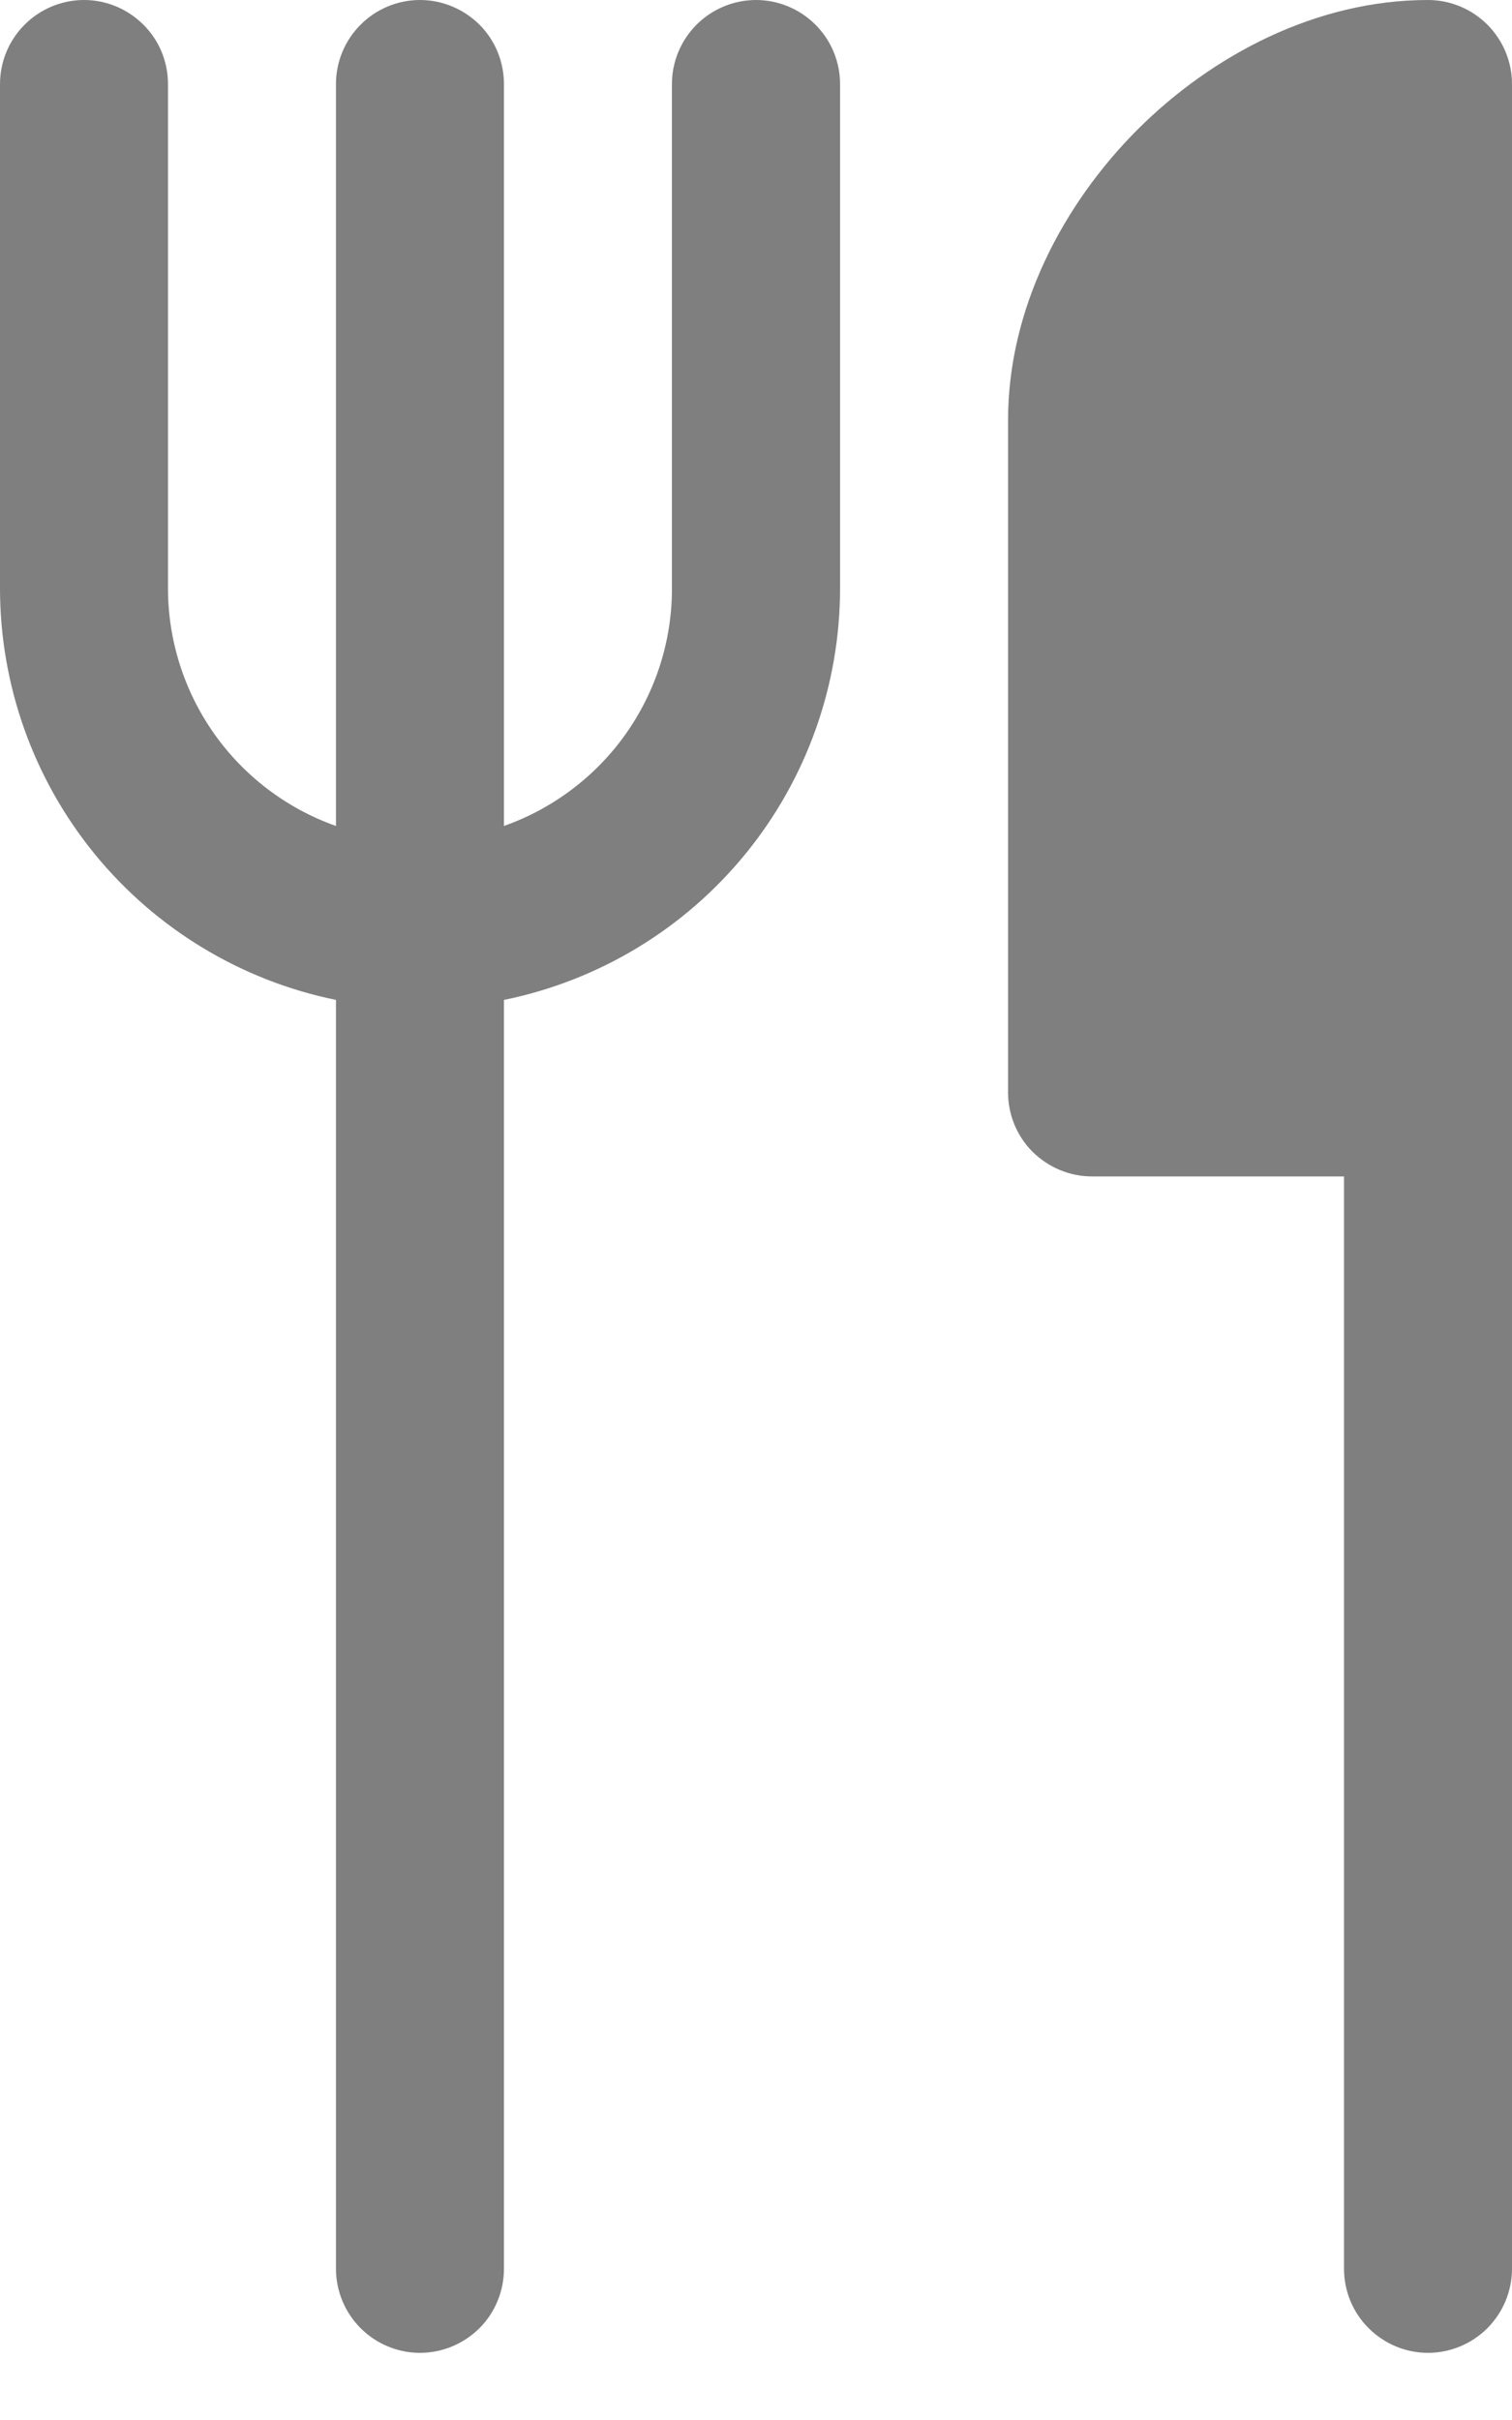 <svg width="10" height="16" viewBox="0 0 10 16" fill="none" xmlns="http://www.w3.org/2000/svg">
<path opacity="0.5" d="M1.111 0.556C1.111 0.408 1.053 0.267 0.948 0.163C0.844 0.059 0.703 0 0.556 0C0.408 0 0.267 0.059 0.163 0.163C0.059 0.267 5.79046e-08 0.408 5.79046e-08 0.556V3.889C-0 4.529 0.221 5.15 0.626 5.646C1.031 6.142 1.595 6.483 2.222 6.611V15C2.222 15.147 2.281 15.289 2.385 15.393C2.489 15.497 2.63 15.556 2.778 15.556C2.925 15.556 3.066 15.497 3.171 15.393C3.275 15.289 3.333 15.147 3.333 15V6.611C3.961 6.483 4.525 6.142 4.93 5.646C5.335 5.15 5.556 4.529 5.556 3.889V0.556C5.556 0.408 5.497 0.267 5.393 0.163C5.289 0.059 5.147 0 5 0C4.853 0 4.711 0.059 4.607 0.163C4.503 0.267 4.444 0.408 4.444 0.556V3.889C4.445 4.234 4.338 4.57 4.139 4.852C3.94 5.133 3.658 5.346 3.333 5.461V0.556C3.333 0.408 3.275 0.267 3.171 0.163C3.066 0.059 2.925 0 2.778 0C2.63 0 2.489 0.059 2.385 0.163C2.281 0.267 2.222 0.408 2.222 0.556V5.461C1.897 5.346 1.616 5.133 1.417 4.852C1.218 4.57 1.111 4.234 1.111 3.889V0.556ZM8.889 15V7.778H7.222C7.075 7.778 6.934 7.719 6.829 7.615C6.725 7.511 6.667 7.37 6.667 7.222V2.778C6.667 2.041 7.029 1.352 7.523 0.857C8.019 0.362 8.708 0 9.444 0C9.592 0 9.733 0.059 9.837 0.163C9.941 0.267 10 0.408 10 0.556V15C10 15.147 9.941 15.289 9.837 15.393C9.733 15.497 9.592 15.556 9.444 15.556C9.297 15.556 9.156 15.497 9.052 15.393C8.947 15.289 8.889 15.147 8.889 15Z" fill="black"/>
</svg>
